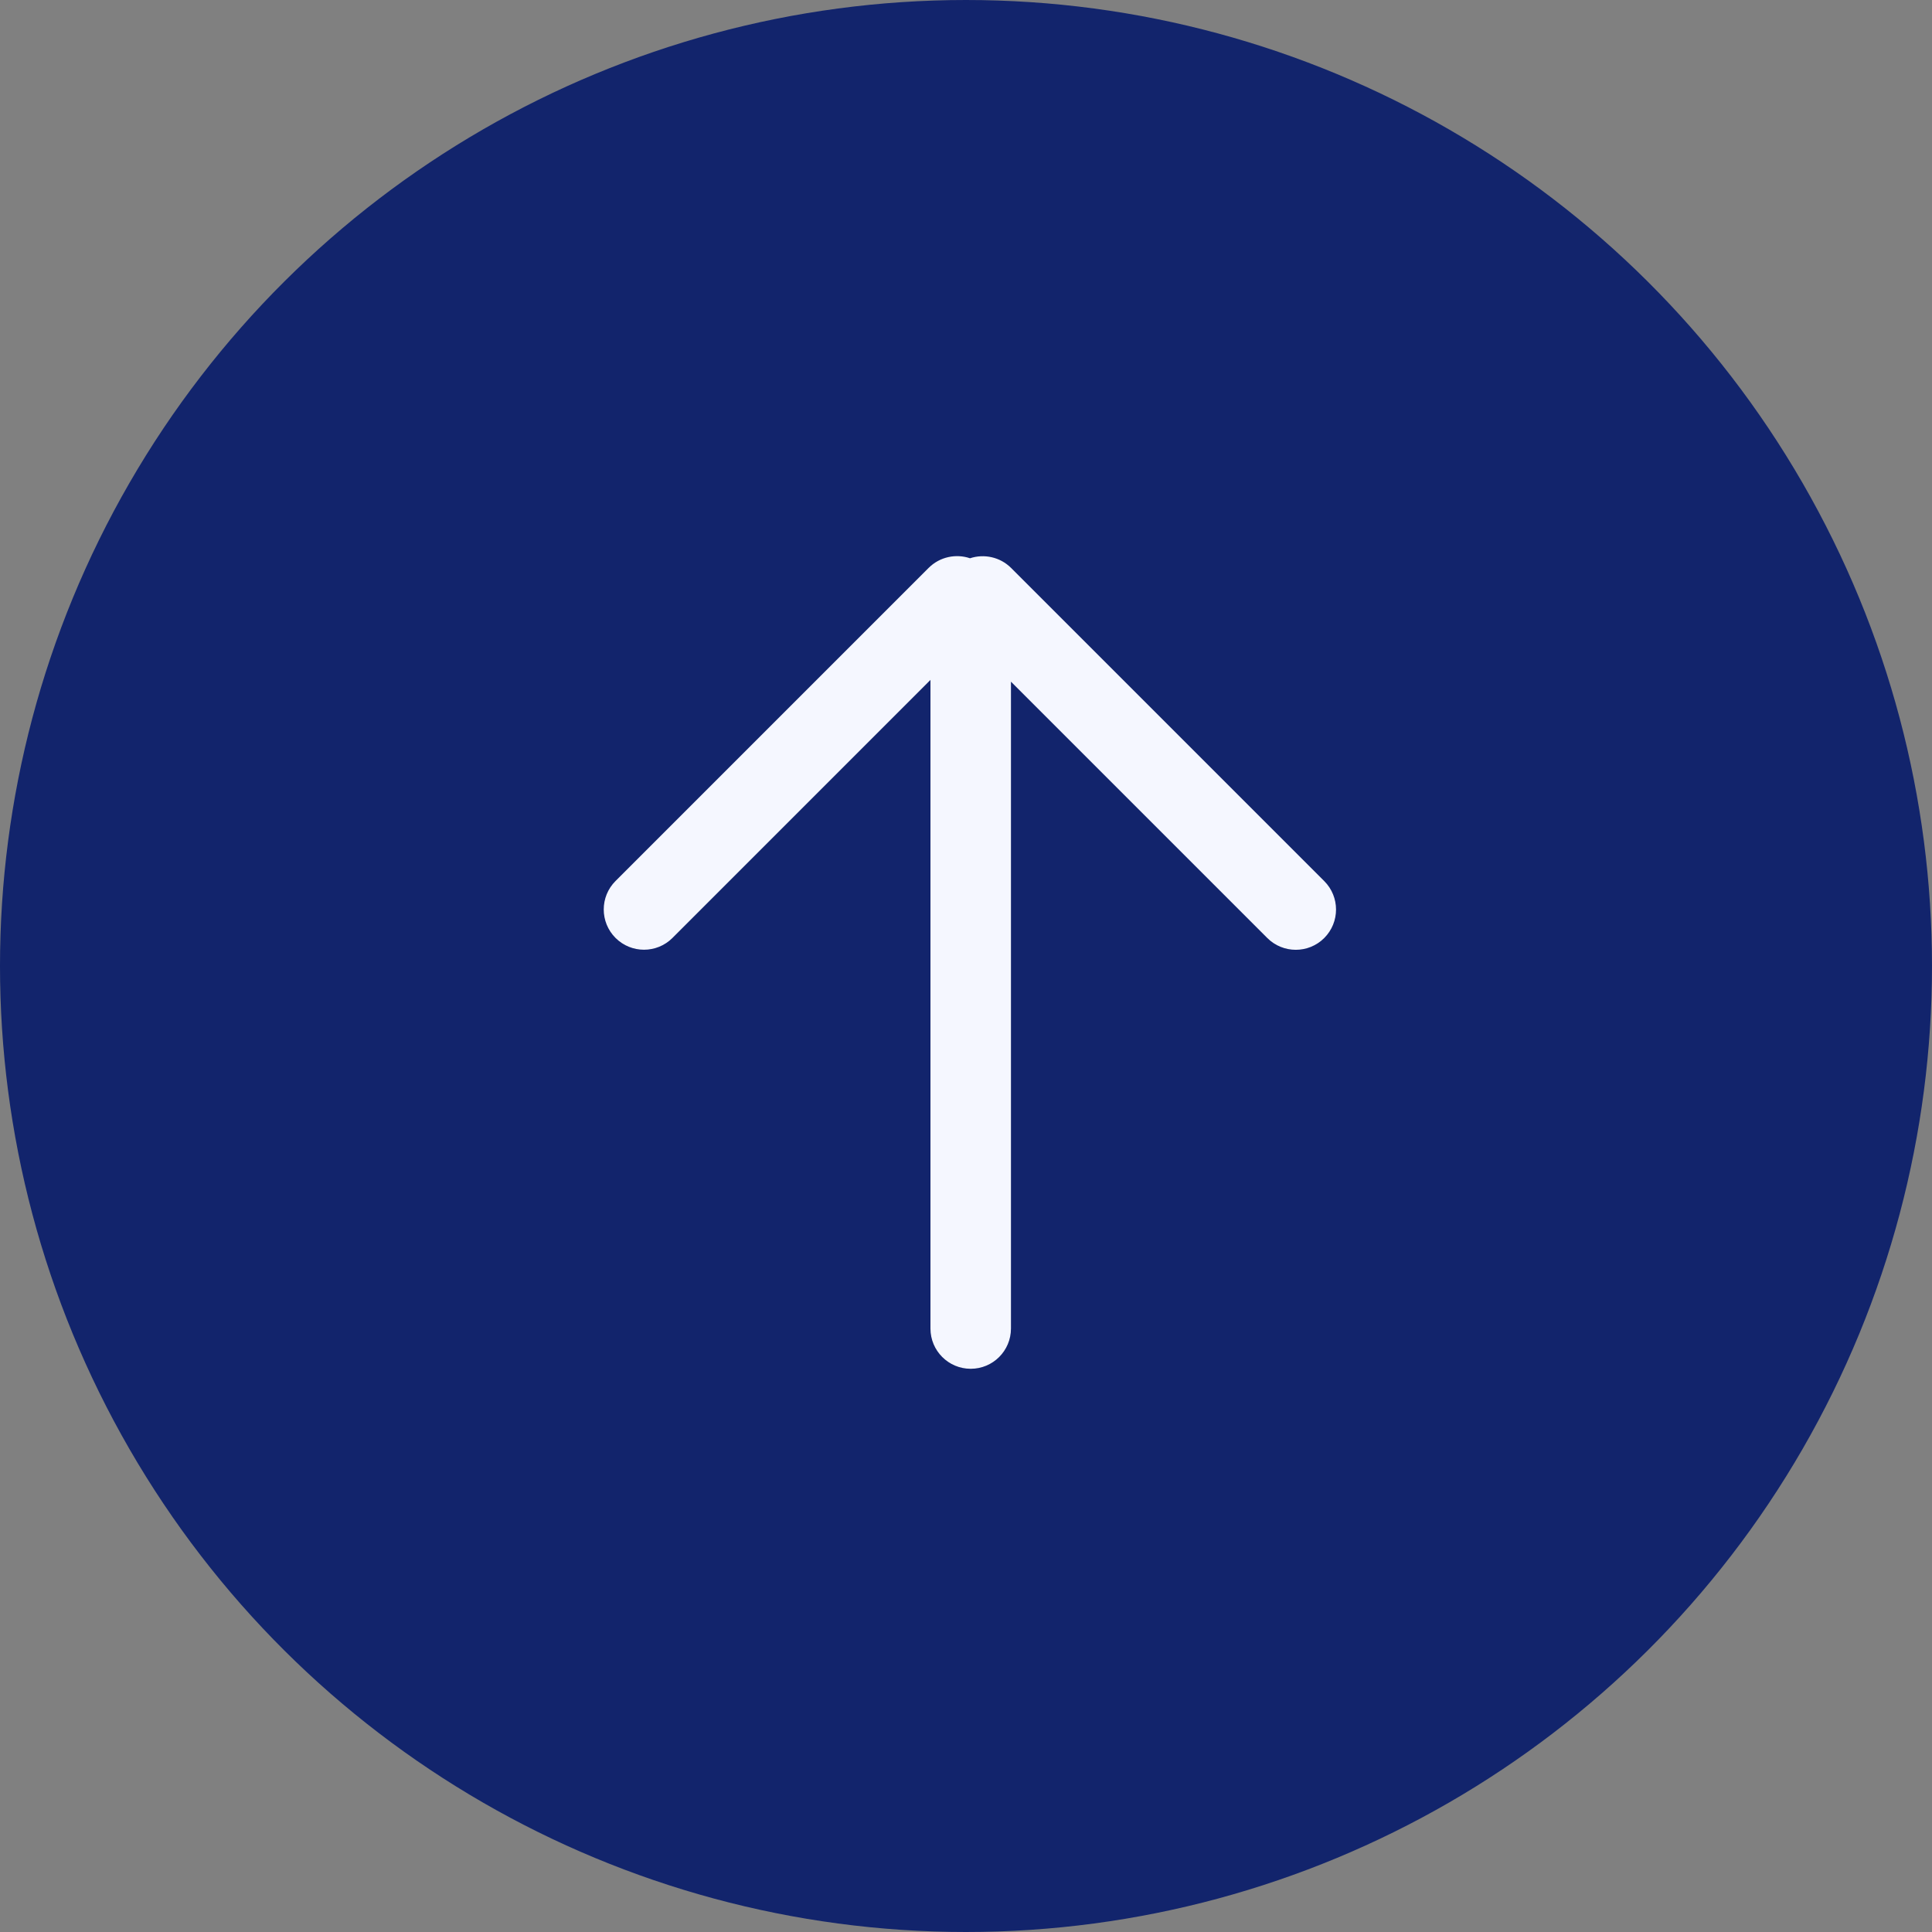<svg width="48" height="48" viewBox="0 0 48 48" fill="none" xmlns="http://www.w3.org/2000/svg">
<rect x="0" y="0" width="48" height="48" fill="#808080" stroke="none"/>
<circle cx="24" cy="24" r="23" transform="rotate(-90 24 24)" fill="#12246C" stroke="#12246C" stroke-width="2"/>
<path fill-rule="evenodd" clip-rule="evenodd" d="M32.9 21.89C33.291 22.281 33.291 22.914 32.9 23.305C32.51 23.695 31.877 23.695 31.486 23.305L25.117 16.936L25.117 33.007C25.117 33.56 24.669 34.007 24.117 34.007C23.565 34.007 23.117 33.56 23.117 33.007L23.117 16.892L16.707 23.303C16.317 23.693 15.683 23.693 15.293 23.303C14.902 22.912 14.902 22.279 15.293 21.888L23.071 14.11C23.349 13.832 23.751 13.752 24.1 13.87C24.447 13.755 24.846 13.836 25.122 14.112L32.9 21.89Z" fill="#F5F7FF"/>
</svg>
